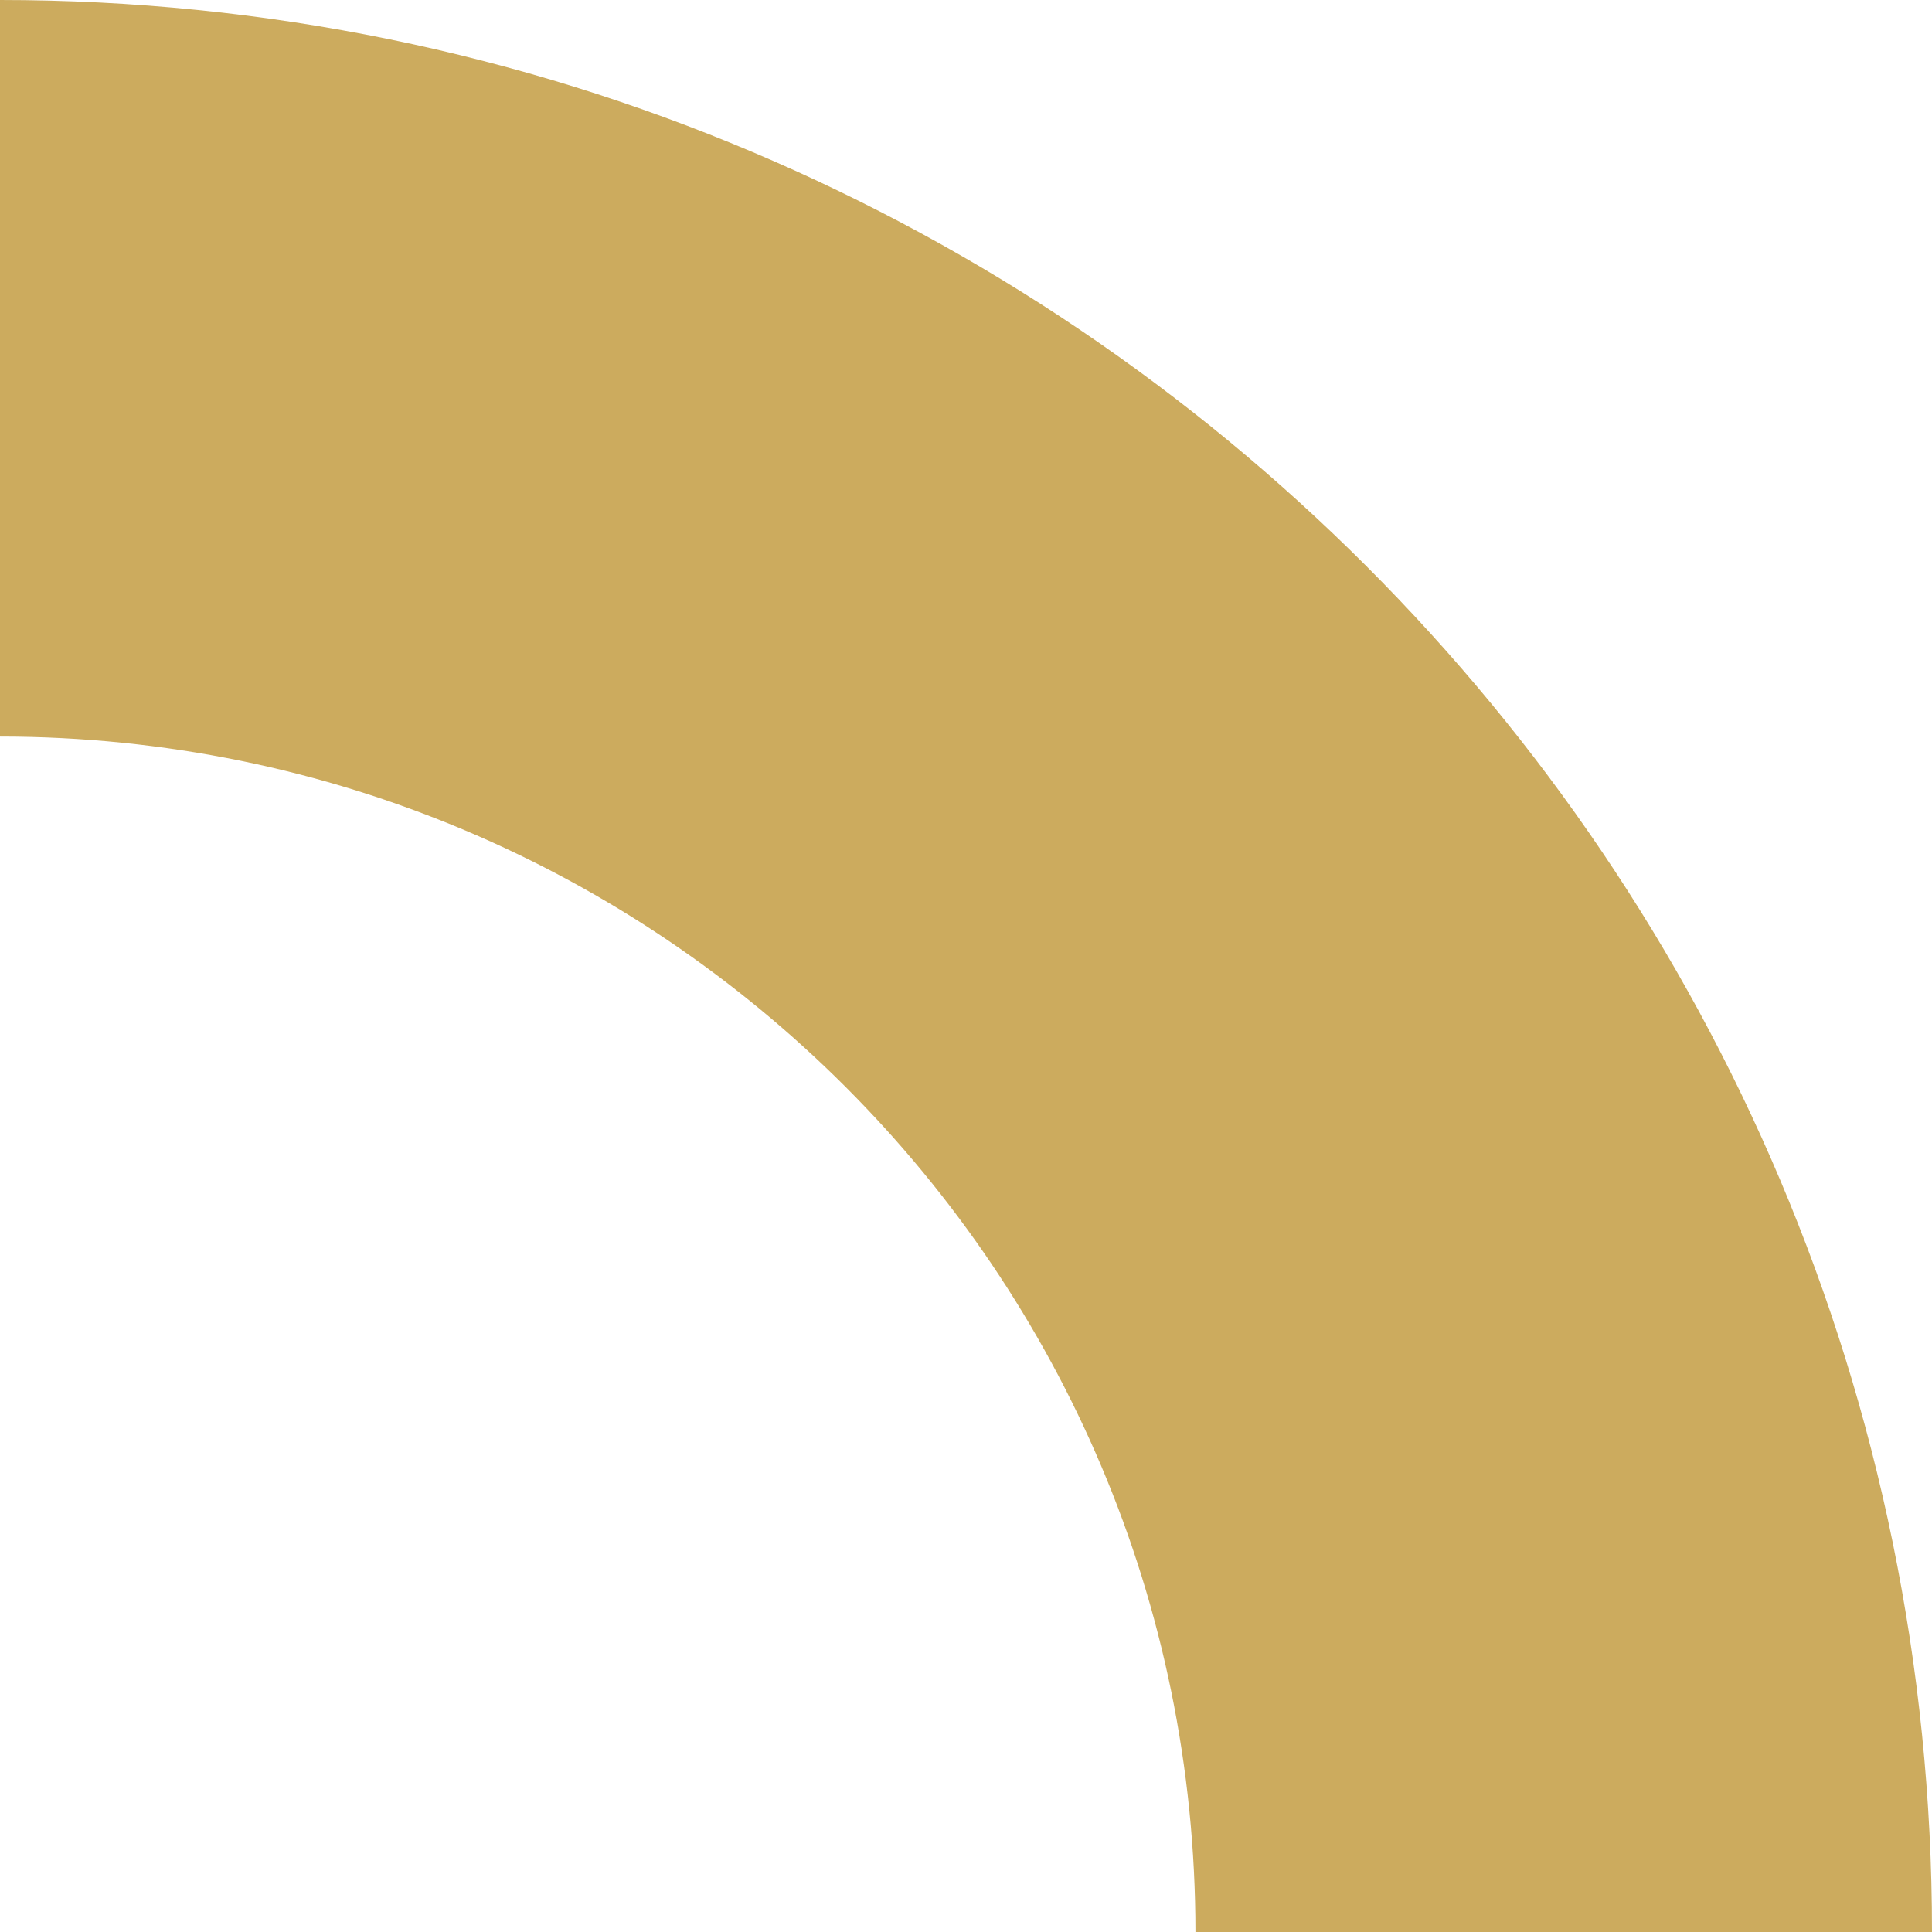 <?xml version="1.0" encoding="UTF-8"?> <svg xmlns="http://www.w3.org/2000/svg" width="221" height="221" viewBox="0 0 221 221" fill="none"><g clip-path="url(#clip0_45_203)"><path d="M-5.97734e-06 84.254C75.531 84.254 136.746 145.469 136.746 221L221 221C221 98.943 122.057 -2.05941e-05 -9.66022e-06 -1.52588e-05L-5.97734e-06 84.254Z" fill="#CCAB5E"></path></g><defs><clipPath id="clip0_45_203"><rect width="221" height="221" fill="white" transform="translate(0 221) rotate(-90)"></rect></clipPath></defs></svg> 